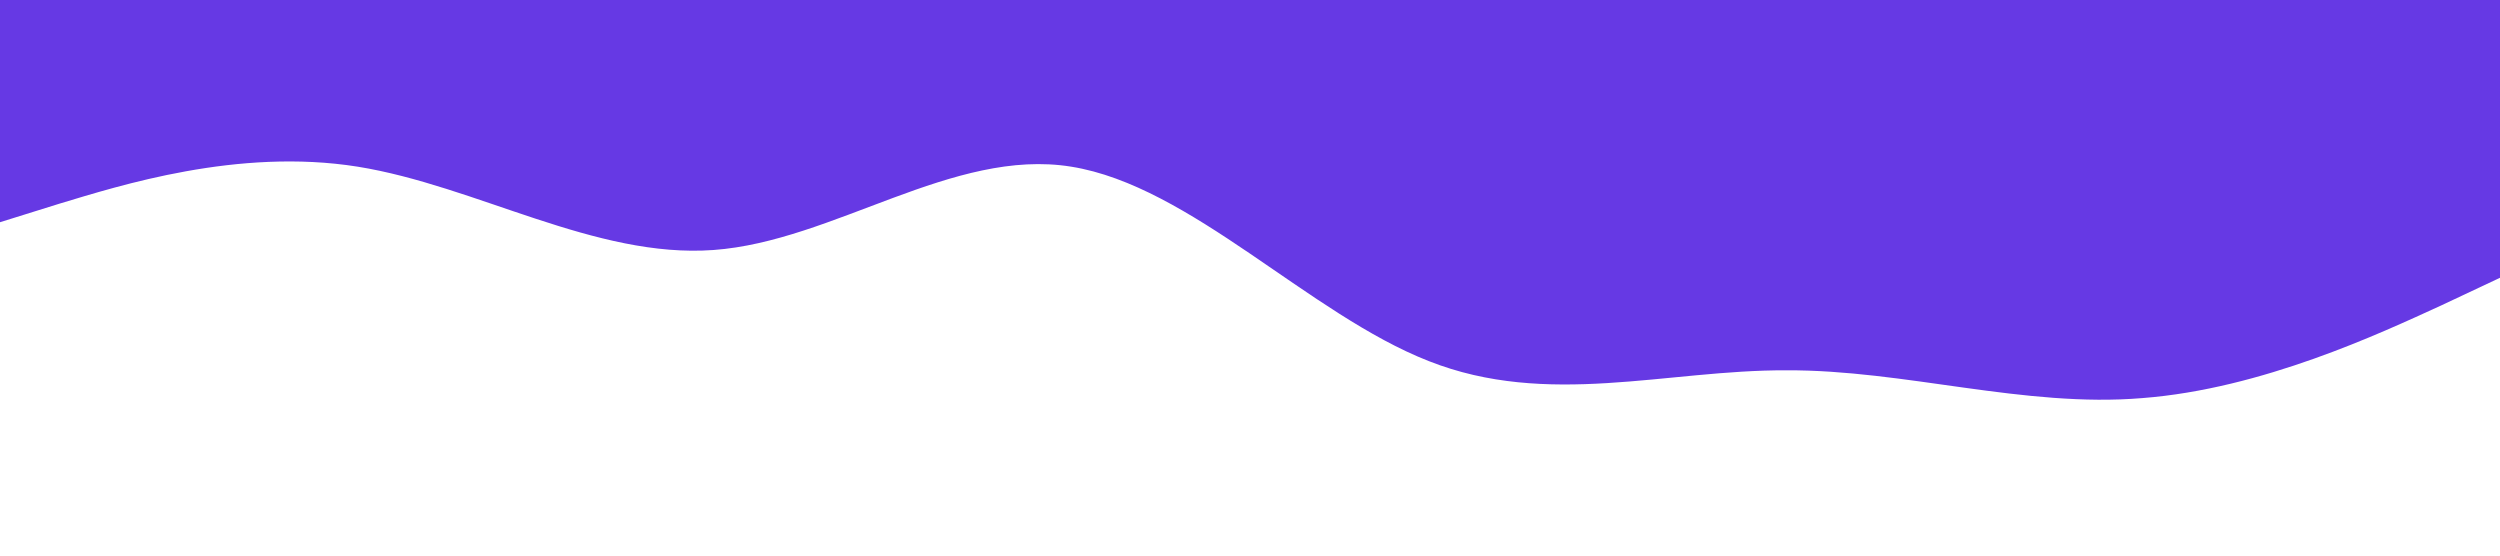 <?xml version="1.0" standalone="no"?><svg xmlns="http://www.w3.org/2000/svg" viewBox="0 0 1440 320"><path fill="#6639E4" fill-opacity="1" d="M0,128L34.3,117.3C68.6,107,137,85,206,96C274.3,107,343,149,411,144C480,139,549,85,617,96C685.7,107,754,181,823,208C891.4,235,960,213,1029,213.3C1097.1,213,1166,235,1234,229.3C1302.9,224,1371,192,1406,176L1440,160L1440,0L1405.7,0C1371.4,0,1303,0,1234,0C1165.7,0,1097,0,1029,0C960,0,891,0,823,0C754.3,0,686,0,617,0C548.6,0,480,0,411,0C342.9,0,274,0,206,0C137.1,0,69,0,34,0L0,0Z"></path></svg>